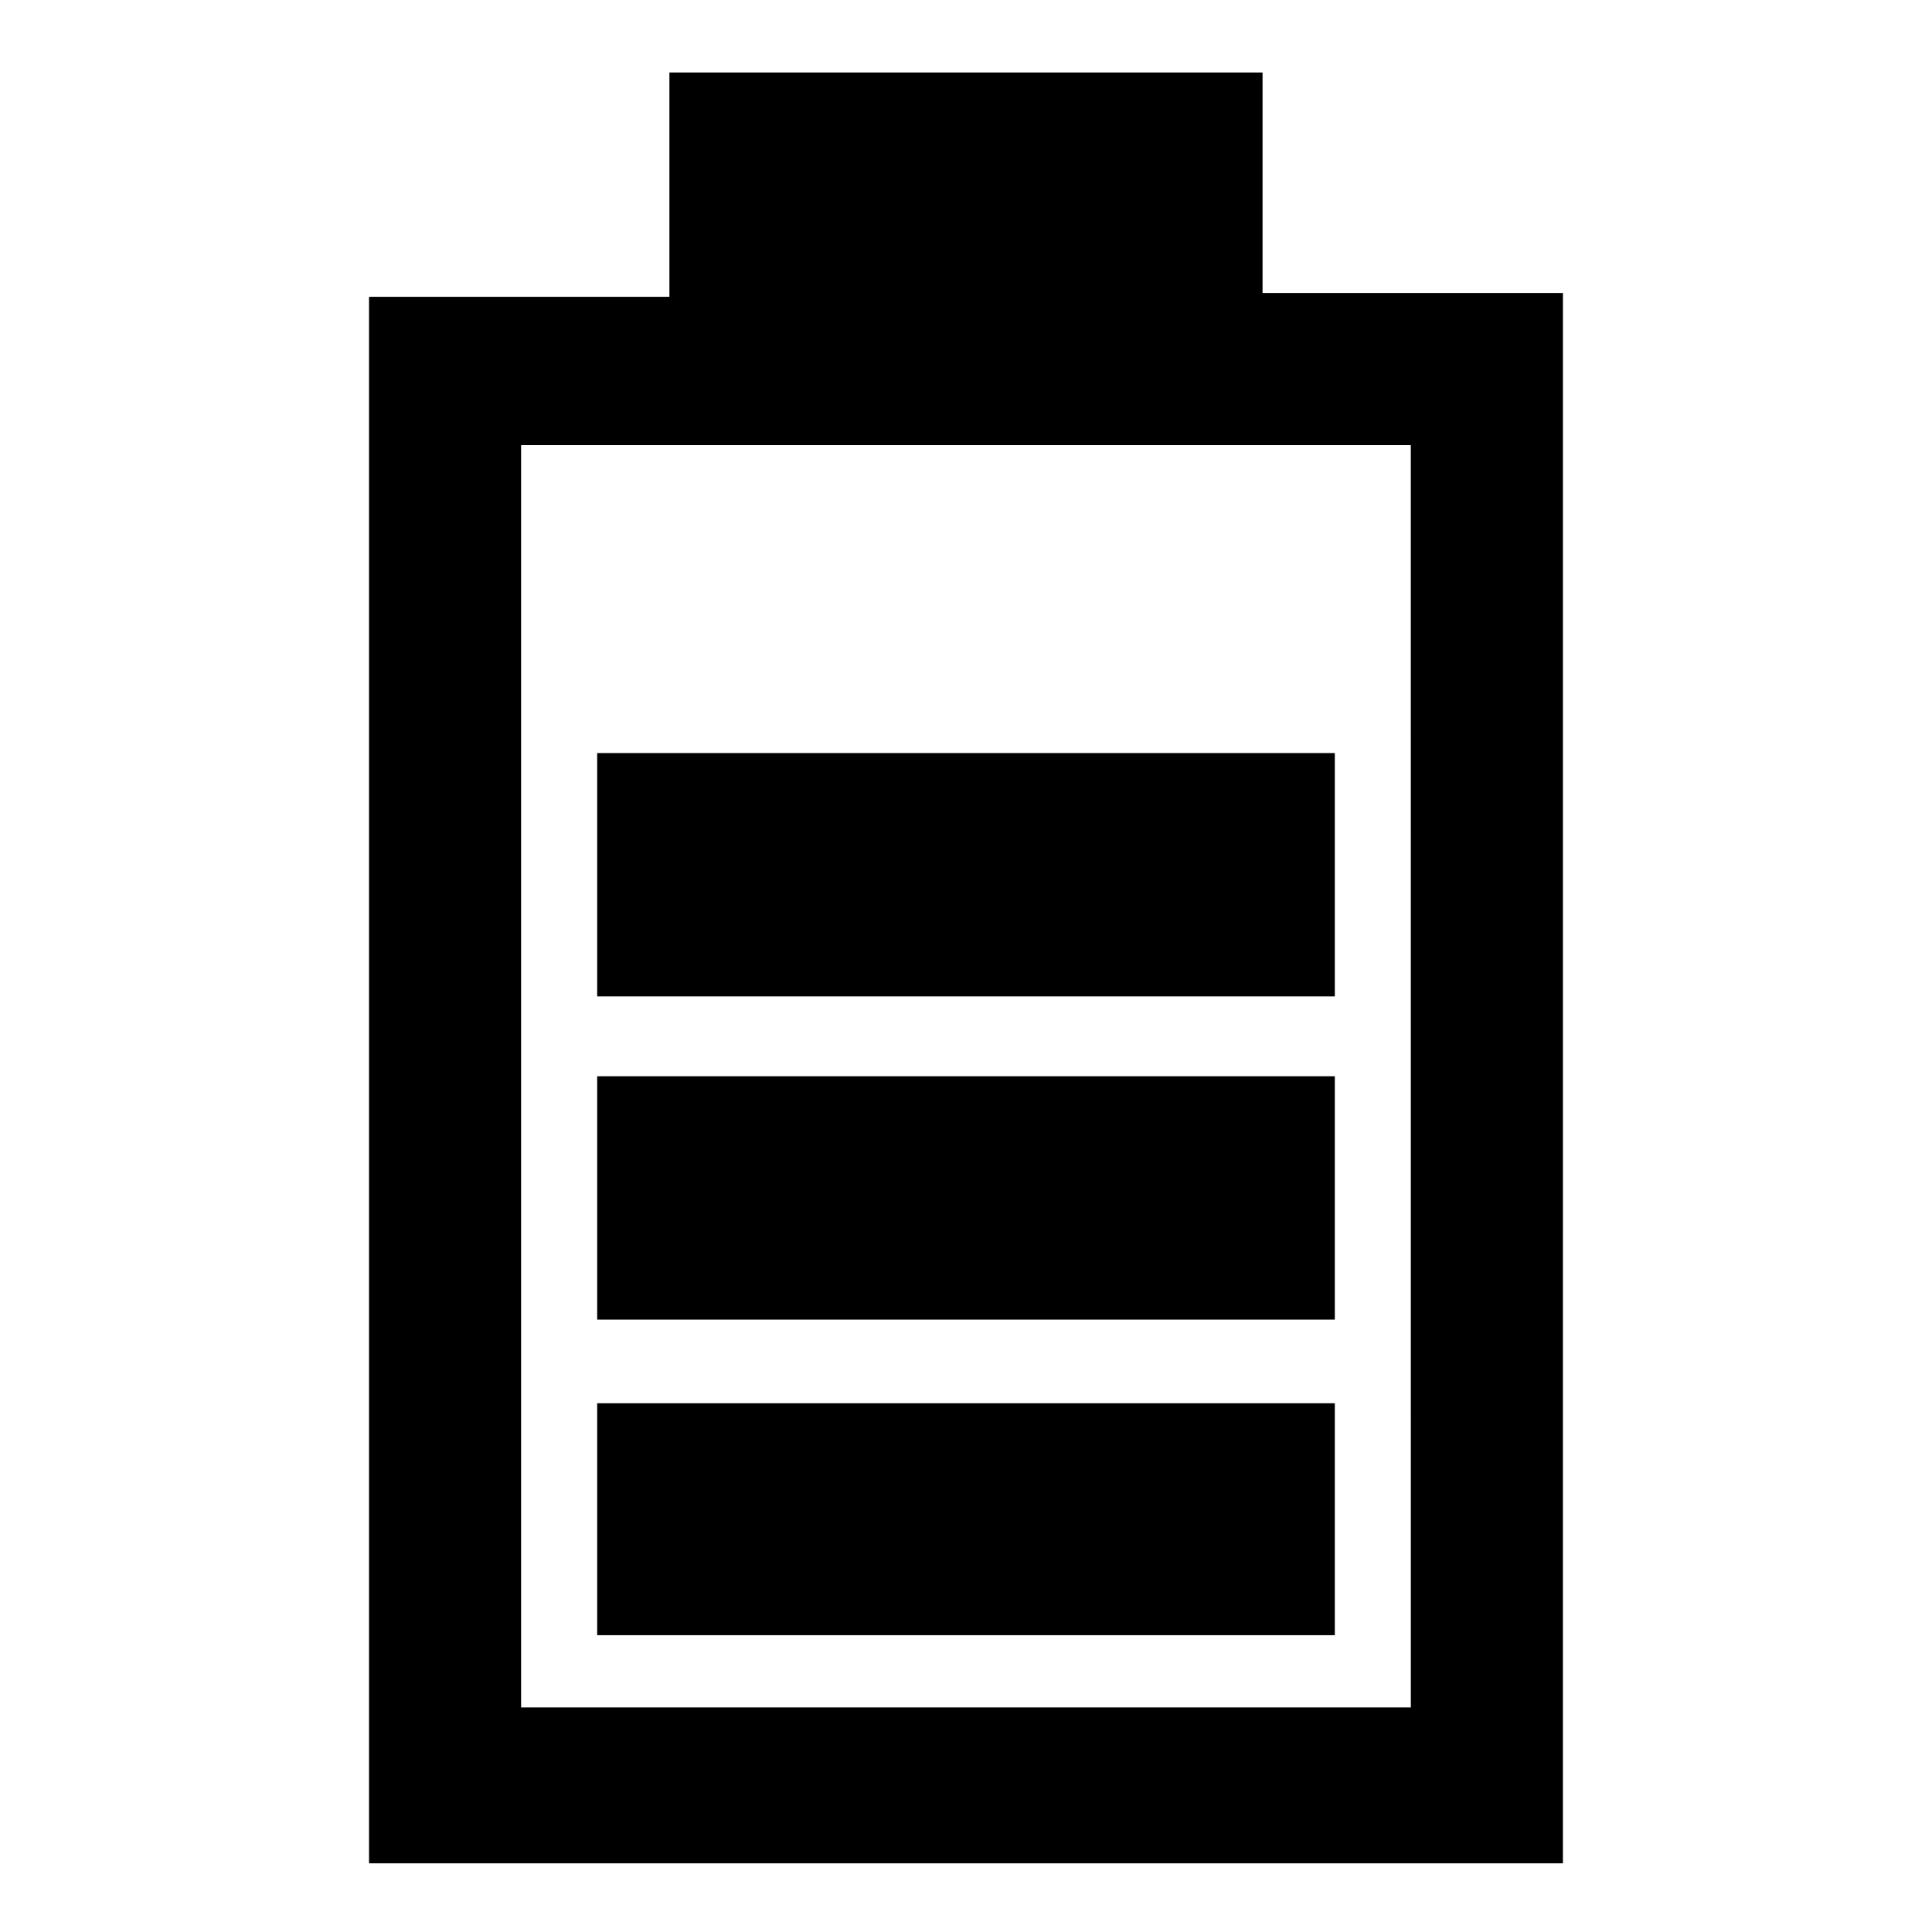 <?xml version="1.0" encoding="UTF-8"?>
<!-- Uploaded to: ICON Repo, www.svgrepo.com, Generator: ICON Repo Mixer Tools -->
<svg fill="#000000" width="800px" height="800px" version="1.1" viewBox="144 144 512 512" xmlns="http://www.w3.org/2000/svg">
 <g>
  <path d="m478.59 221.65v-58.441h-157.19v59.449h-79.602v415.14h316.39l0.004-416.15zm39.297 374.84h-235.79v-334.53h235.78z"/>
  <path d="m302.26 343.57h195.48v64.488h-195.48z"/>
  <path d="m302.26 429.22h195.48v64.488h-195.48z"/>
  <path d="m302.26 515.88h195.48v61.465h-195.48z"/>
 </g>
</svg>
